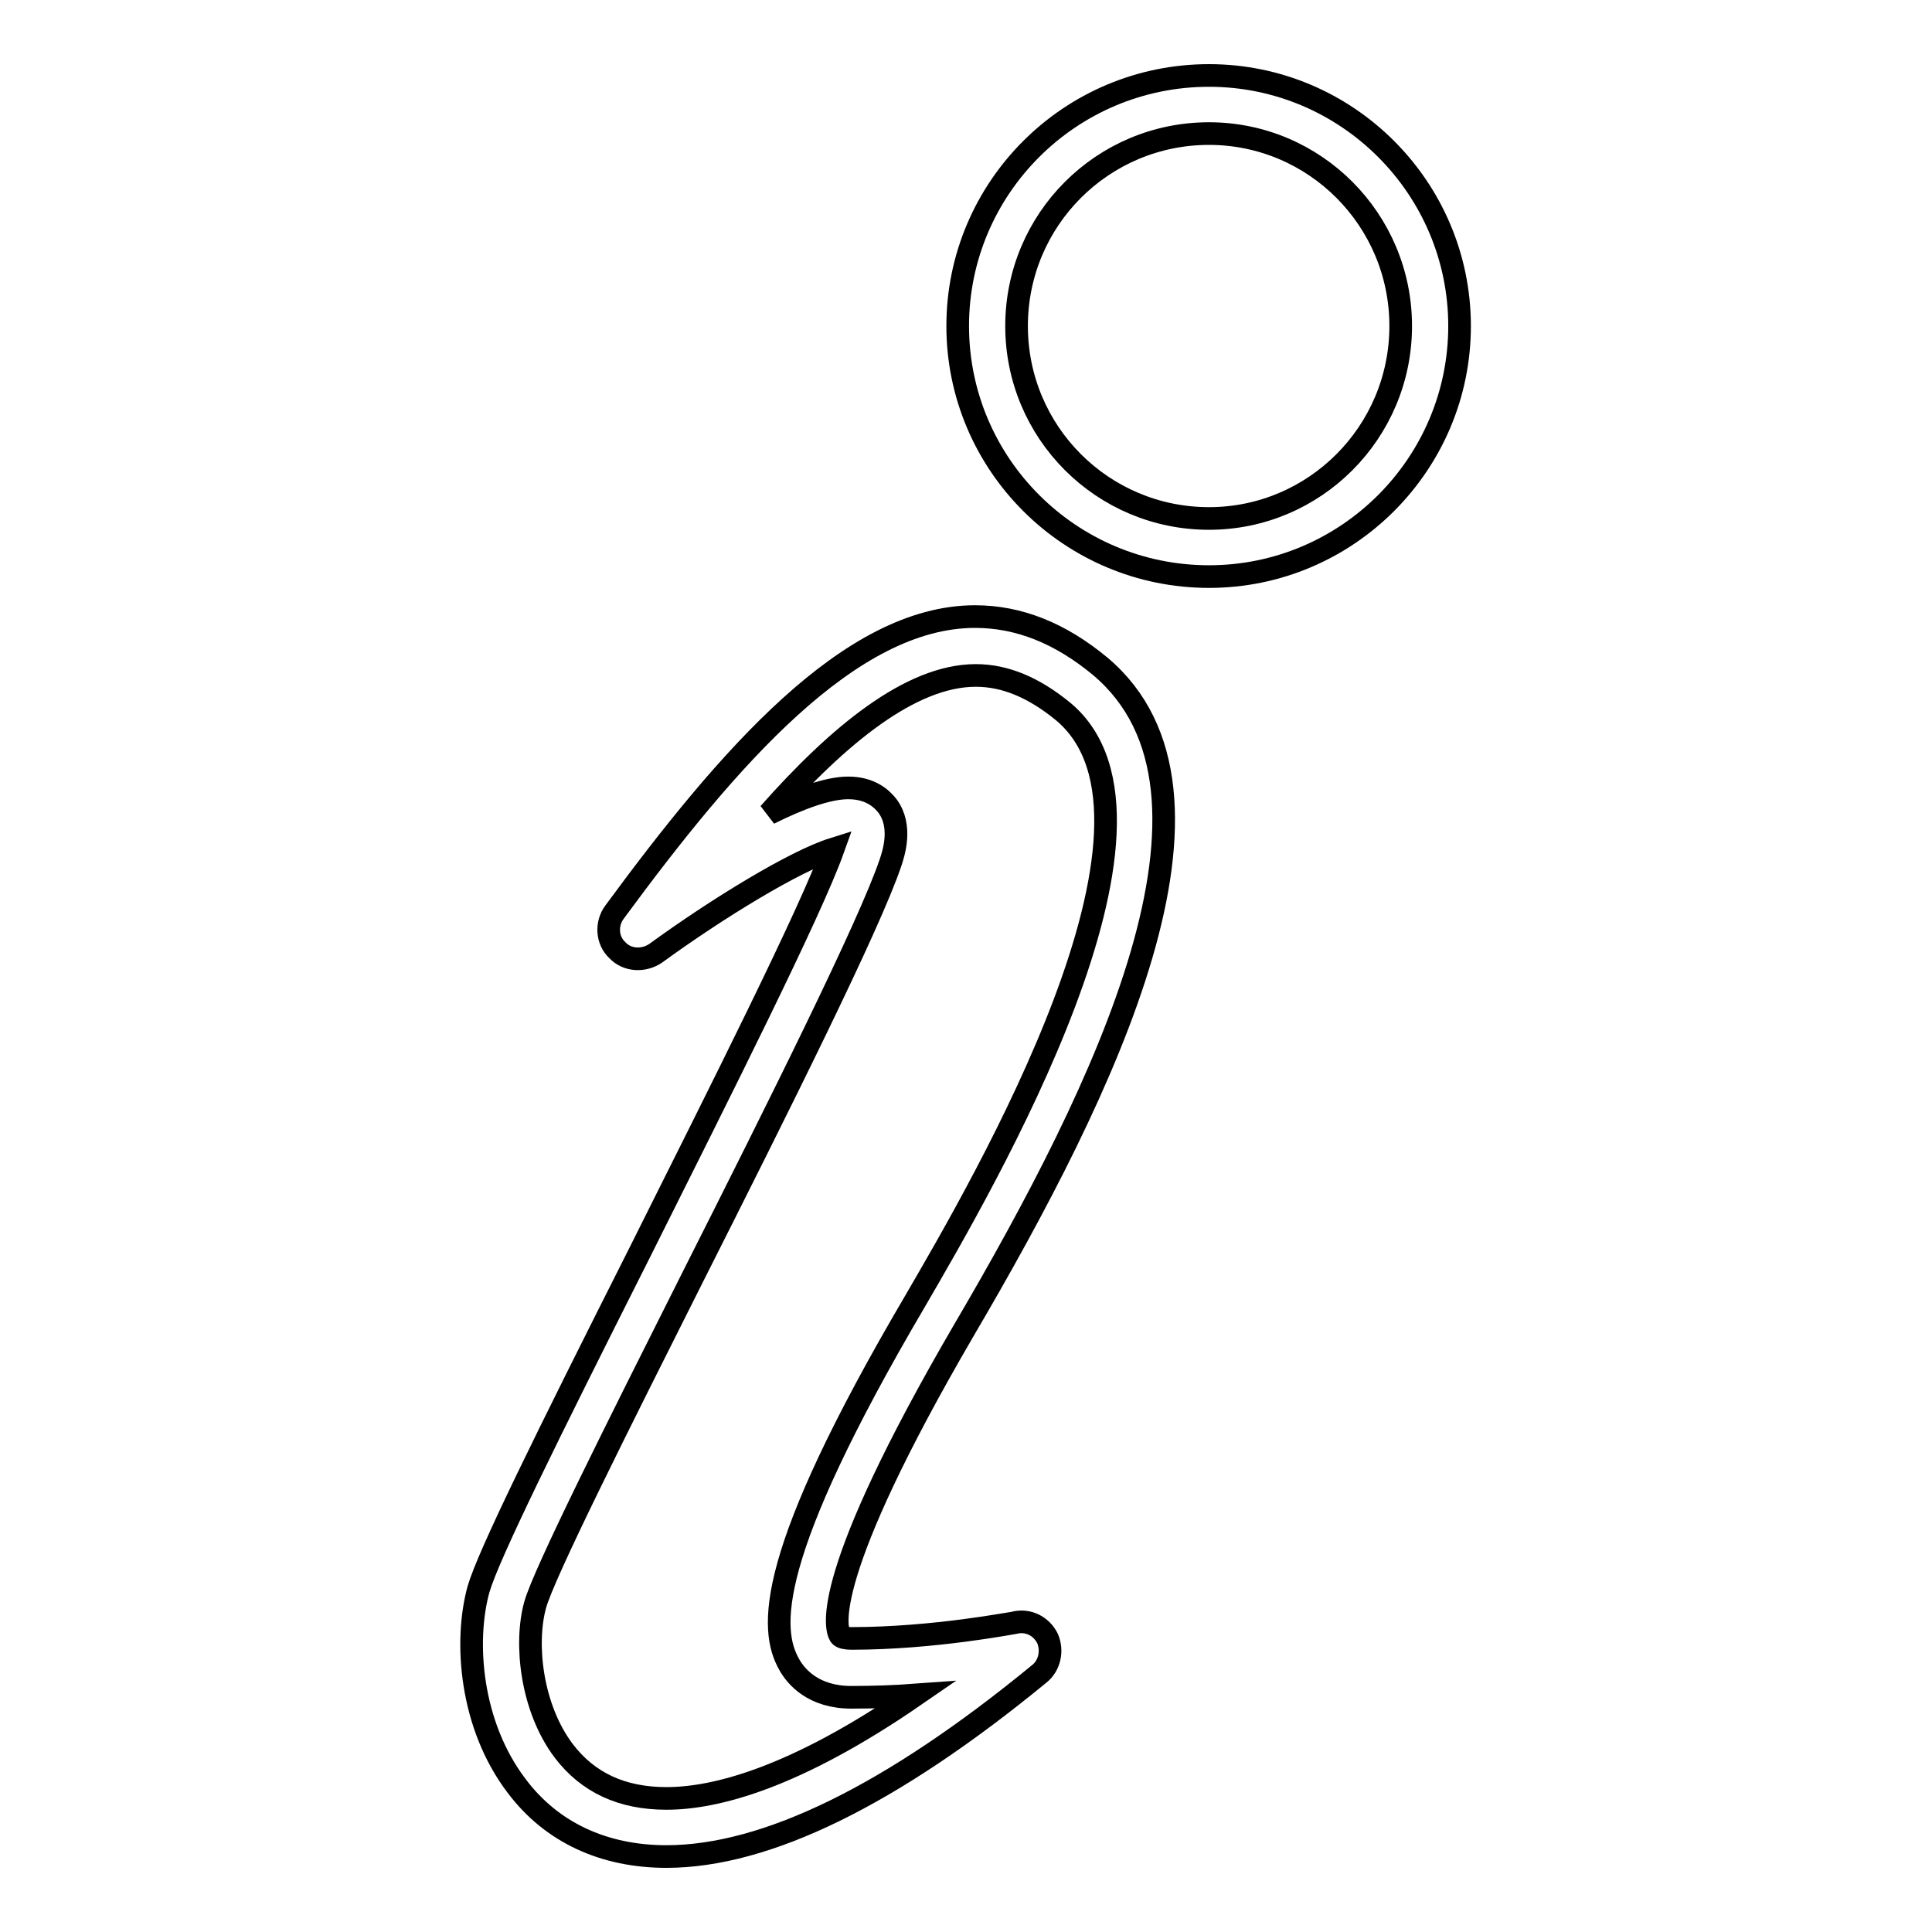 <?xml version="1.0" encoding="utf-8"?>
<!-- Svg Vector Icons : http://www.onlinewebfonts.com/icon -->
<!DOCTYPE svg PUBLIC "-//W3C//DTD SVG 1.1//EN" "http://www.w3.org/Graphics/SVG/1.1/DTD/svg11.dtd">
<svg version="1.1" xmlns="http://www.w3.org/2000/svg" xmlns:xlink="http://www.w3.org/1999/xlink" x="0px" y="0px" viewBox="0 0 256 256" enable-background="new 0 0 256 256" xml:space="preserve">
<g><g><path stroke-width="3" fill-opacity="0" stroke="#000000"  d="M145.8,88.3c-5.3-4.4-10.8-6.6-16.6-6.6c-16.6,0-32.8,18.8-47.8,39.2c-1.1,1.5-1,3.7,0.4,5c1.3,1.4,3.5,1.5,5.1,0.4c8.1-5.9,18.4-12.2,23.5-13.8c-3,8.4-15,32.2-25.6,53.4c-12.5,24.8-20.1,40.2-21.4,44.7c-1.9,6.9-1.1,18,5.1,26.1c4.6,6.1,11.5,9.3,19.8,9.3c13.2,0,29.8-8.1,49.4-24.2c1.4-1.1,1.8-3.1,1.1-4.7c-0.8-1.6-2.5-2.5-4.3-2.1c-0.1,0-10.7,2.1-21.7,2.1c-0.6,0-1.3-0.1-1.5-0.4c-0.6-1-2.6-7.8,16.4-40.4C146.6,144.1,165.6,105,145.8,88.3L145.8,88.3z M104.6,220.6c0.9,1.6,3.2,4.3,8.2,4.3c2.9,0,5.8-0.1,8.5-0.3c-16.1,11.1-26.6,13.7-33,13.7c-5.9,0-10.4-2.1-13.6-6.3c-4.3-5.7-5.2-14.2-3.8-19.3c1.1-4.1,11.1-24,20.8-43.3c11.6-23,23.5-46.8,26.3-55.1c0.4-1.2,1.6-4.8-0.4-7.5c-0.7-0.9-2.2-2.4-5.2-2.4c-2.7,0-6.5,1.4-10.5,3.4c9.2-10.4,18.8-18.3,27.4-18.3c3.9,0,7.7,1.6,11.6,4.8c17.4,14.6-10.5,62.4-19.7,78.2C101.4,206.2,101.9,215.9,104.6,220.6L104.6,220.6z M160.2,10c-18.4,0-33.3,14.9-33.3,33.2c0,18.3,14.9,33.2,33.3,33.2c18.3,0,33.2-14.9,33.2-33.2C193.4,24.9,178.5,10,160.2,10L160.2,10z M160.2,68.7c-14.1,0-25.5-11.4-25.5-25.5s11.4-25.5,25.5-25.5c14,0,25.4,11.4,25.4,25.5S174.2,68.7,160.2,68.7L160.2,68.7z"/></g></g>
</svg>